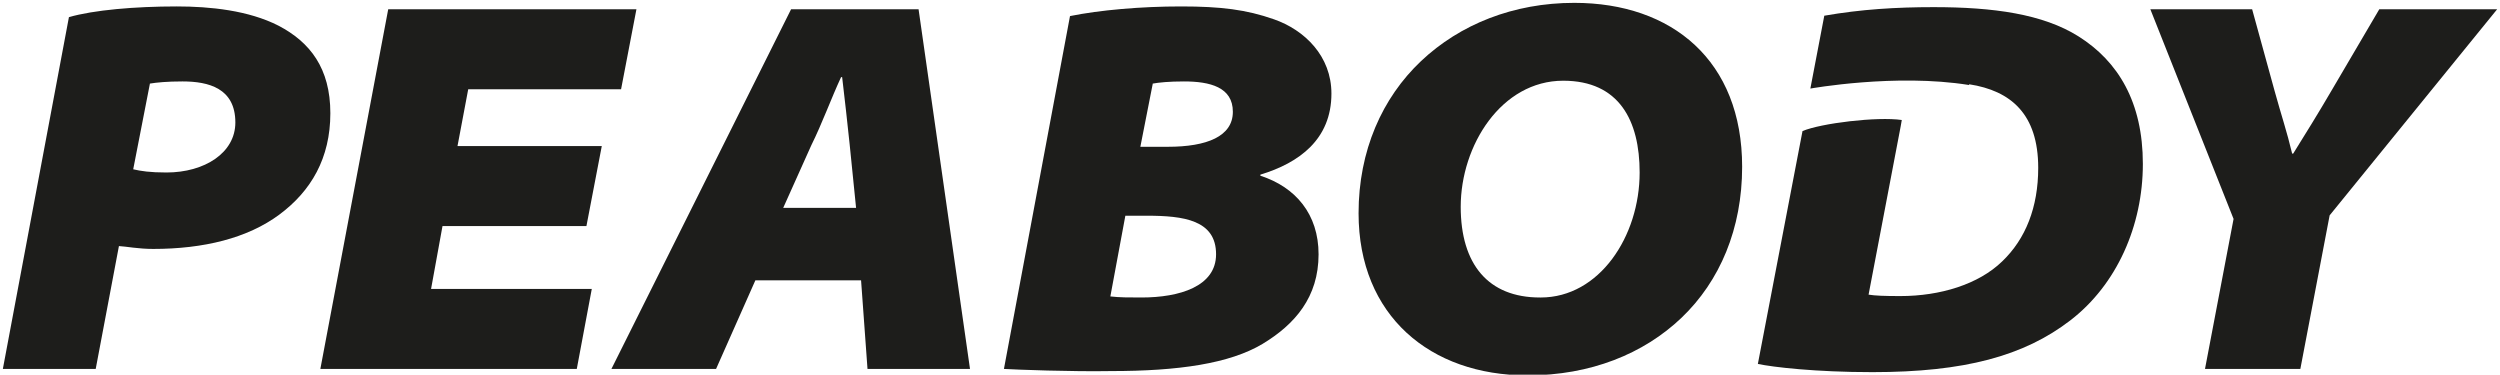 <?xml version="1.0" encoding="UTF-8"?><svg id="Capa_1" xmlns="http://www.w3.org/2000/svg" viewBox="0 0 70 10.49"><defs><style>.cls-1{fill:#1d1d1b;}</style></defs><g><path class="cls-1" d="m55.14,2.36c1.16.18,1.93.83,1.93,2.34,0,1.1-.35,1.99-1.01,2.62-.66.64-1.73.97-2.85.97-.44,0-.71-.01-.89-.04l.87-4.56s.06-.31.06-.33c-.69-.1-2.26.09-2.78.31l-1.25,6.52c.42.09,1.62.23,3.21.23,2.57,0,4.24-.45,5.54-1.45,1.3-1,2.03-2.65,2.03-4.38s-.69-2.87-1.8-3.57c-1-.63-2.39-.82-4.06-.82-1.04,0-2.03.06-3.06.24l-.39,2.04s2.39-.43,4.44-.1"/><path class="cls-1" d="m24.11,7.85l.18,2.48h2.87L25.72.26h-3.57l-5.03,10.07h2.93l1.1-2.48h2.97Zm-2.18-2.03l.79-1.76c.29-.58.56-1.32.83-1.9h.03c.07.58.15,1.31.21,1.88l.18,1.78h-2.04Z"/><path class="cls-1" d="m31.51,6.04h.6c1.03,0,1.94.12,1.94,1.08,0,.9-1.02,1.21-2.09,1.21-.36,0-.61,0-.87-.03l.42-2.26Zm-3.4,4.29c.33.02,1.91.08,3,.06,1.89,0,3.32-.21,4.24-.76.91-.55,1.57-1.31,1.57-2.51,0-1.12-.64-1.88-1.63-2.2v-.03c1.09-.33,1.99-.99,1.99-2.27,0-1.05-.75-1.78-1.61-2.08-.77-.27-1.48-.36-2.6-.36s-2.27.1-3.11.27l-1.85,9.88Zm4.17-7.99c.16-.03.46-.06.87-.06.73,0,1.37.16,1.37.85s-.73.98-1.82.98h-.77l.35-1.78Z"/><path class="cls-1" d="m.08,10.33h2.6l.65-3.44c.2.01.54.08.96.08,1.41,0,2.64-.3,3.53-.96.89-.66,1.43-1.58,1.43-2.84s-.57-1.99-1.45-2.45c-.84-.43-1.92-.54-2.85-.54-1.17,0-2.33.1-3.02.3L.08,10.33ZM4.2,2.34c.18-.03.48-.06.91-.06.73,0,1.48.19,1.48,1.15,0,.85-.86,1.4-1.93,1.4-.46,0-.72-.04-.93-.09l.47-2.41Z"/></g><polygon class="cls-1" points="16.42 6.33 12.39 6.33 12.07 8.09 16.57 8.09 16.15 10.33 8.97 10.33 10.87 .26 17.82 .26 17.39 2.5 13.11 2.5 12.81 4.09 16.85 4.09 16.42 6.33"/><g><path class="cls-1" d="m42.78,10.51c1.75,0,3.24-.6,4.3-1.61,1.08-1.03,1.7-2.5,1.7-4.23,0-2.97-1.96-4.59-4.7-4.59-1.7,0-3.2.6-4.29,1.63-1.09,1.03-1.75,2.51-1.75,4.26,0,2.87,2.01,4.54,4.72,4.54h.02Zm.34-2.18c-1.45,0-2.22-.93-2.22-2.54,0-1.72,1.14-3.53,2.87-3.53,1.57,0,2.14,1.12,2.14,2.57,0,1.79-1.13,3.5-2.77,3.5h-.02Z"/><path class="cls-1" d="m61.74,10.33l.8-4.2-2.33-5.87h2.85l.63,2.29c.19.69.34,1.12.49,1.75h.03c.36-.58.68-1.09,1.1-1.81l1.31-2.23h3.3l-4.69,5.77-.82,4.3h-2.66Z"/></g></svg>